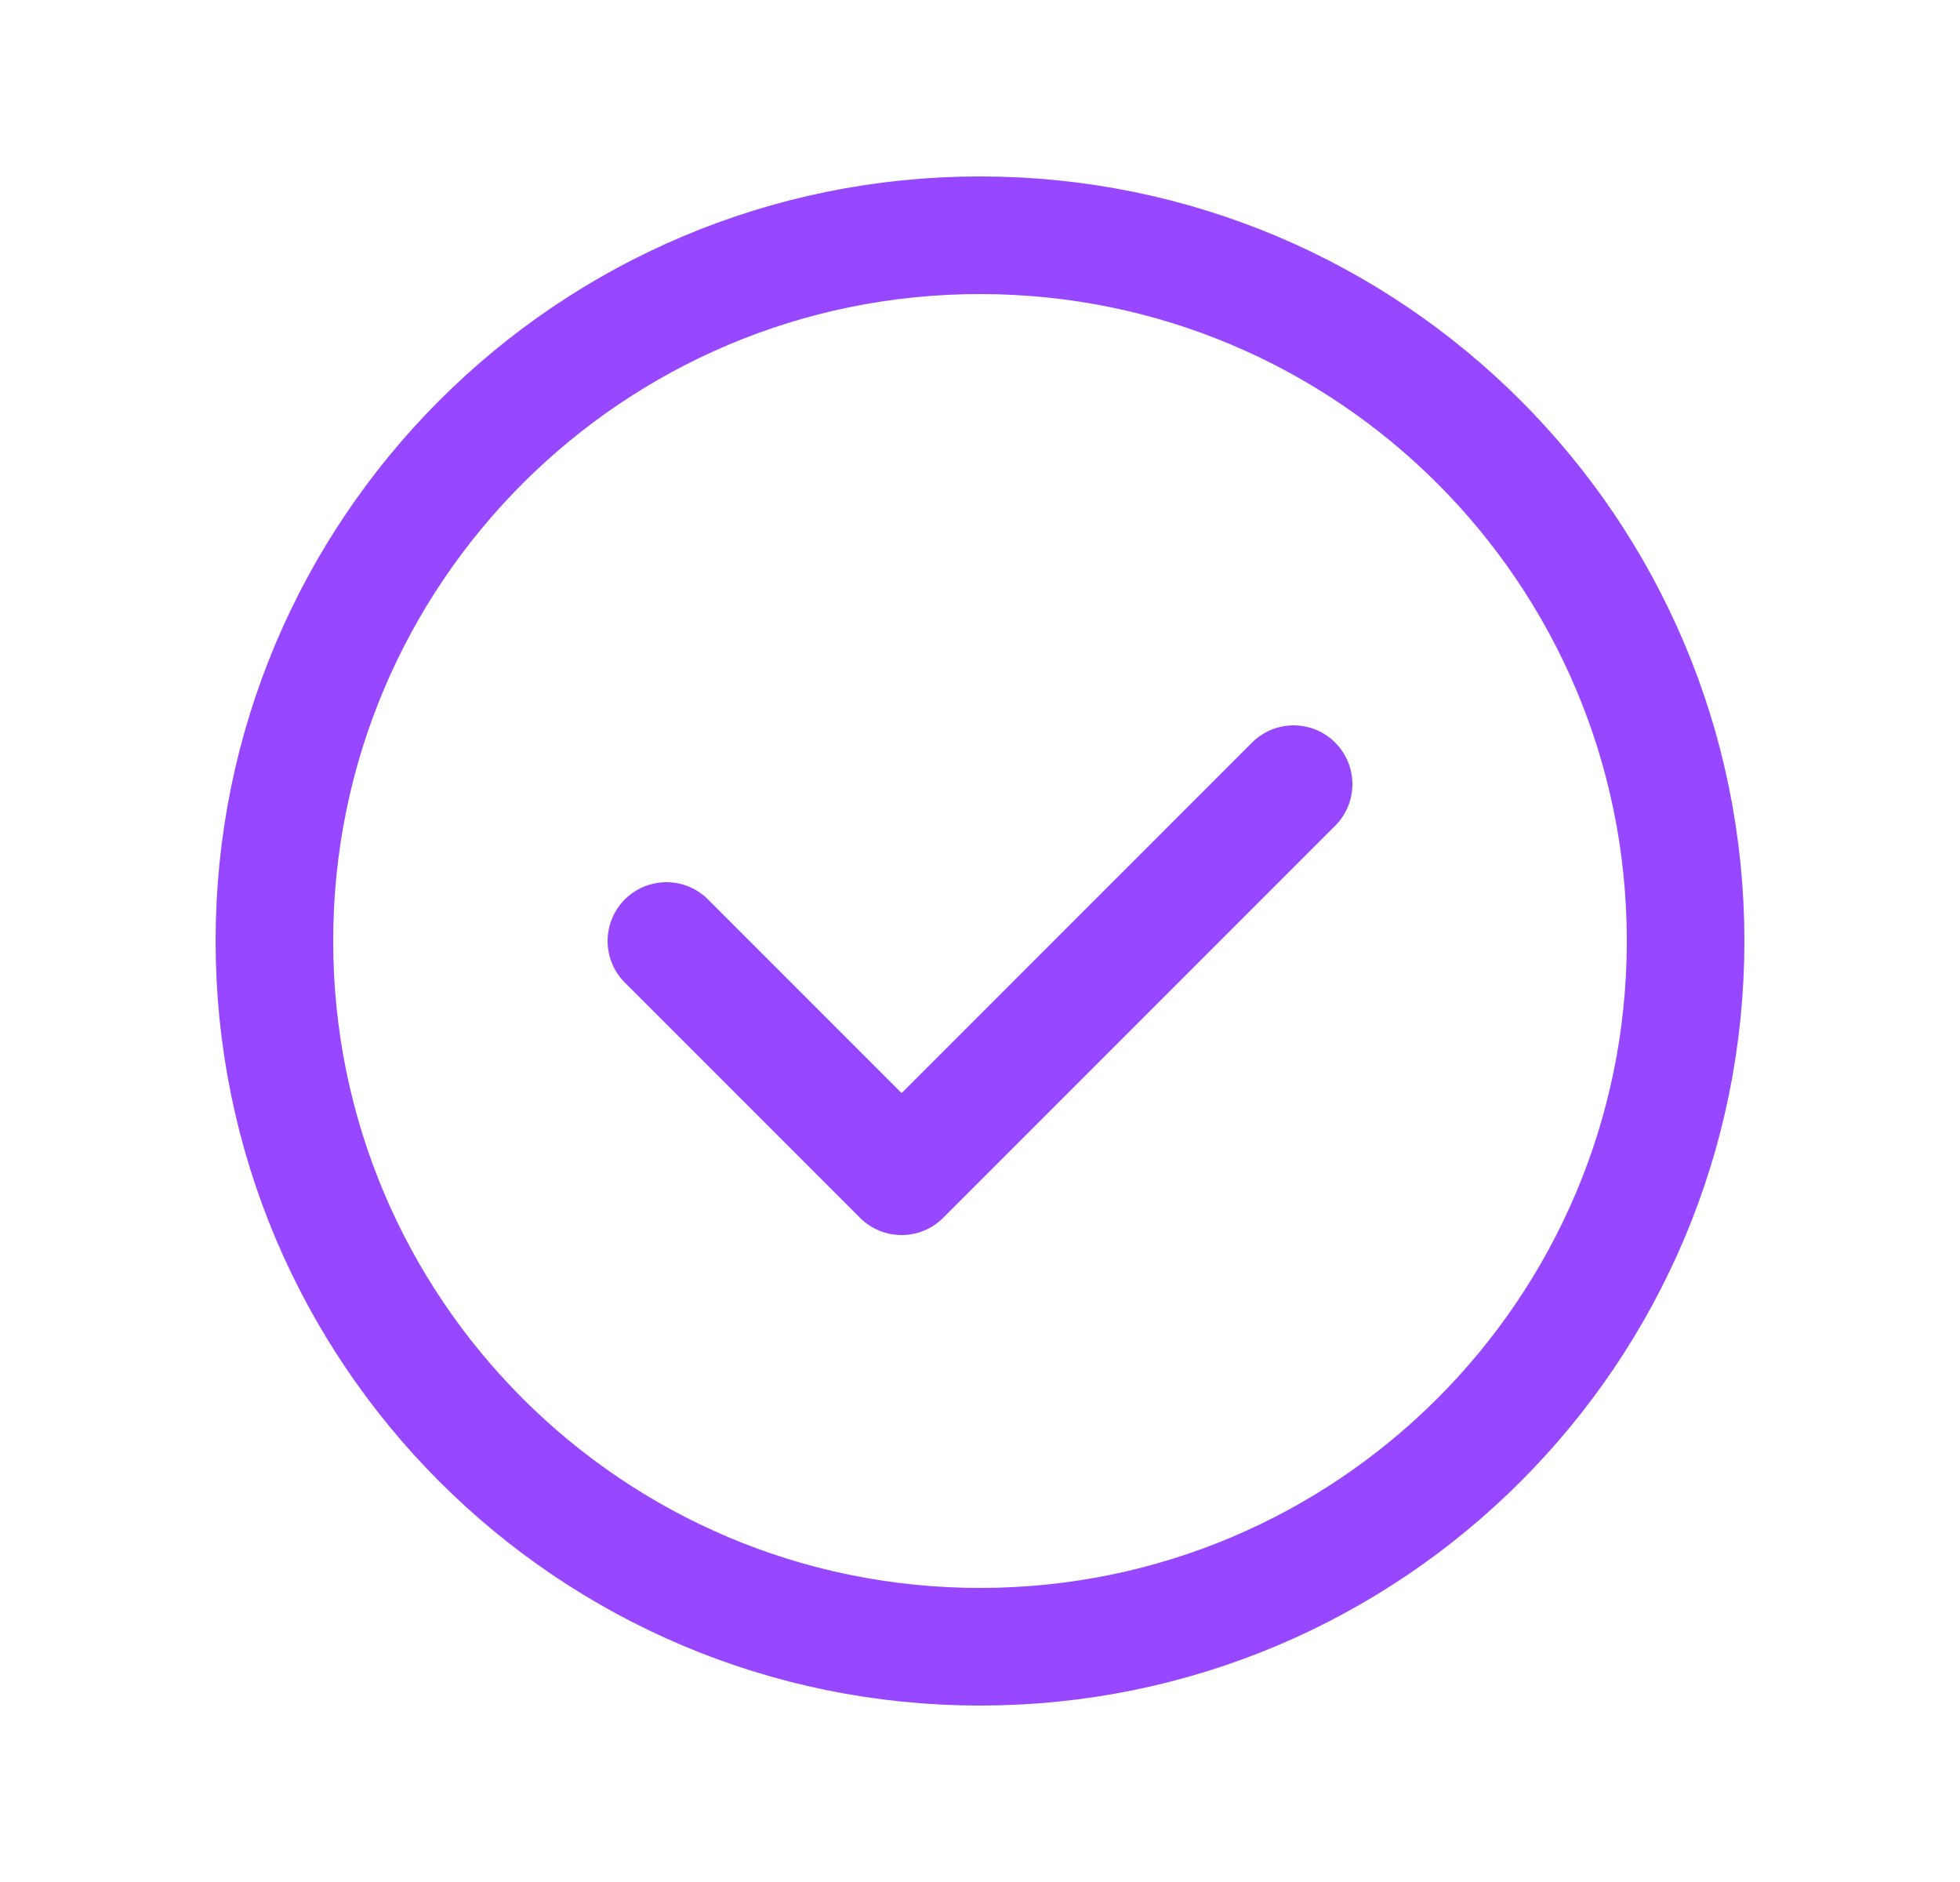 <svg width="25" height="24" viewBox="0 0 25 24" fill="none" xmlns="http://www.w3.org/2000/svg">
<path fill-rule="evenodd" clip-rule="evenodd" d="M12.5 21V21C7.529 21 3.5 16.971 3.5 12V12C3.5 7.029 7.529 3 12.5 3V3C17.471 3 21.5 7.029 21.5 12V12C21.5 16.971 17.471 21 12.5 21Z" stroke="#9747FF" stroke-width="1.5" stroke-linecap="round" stroke-linejoin="round"/>
<path d="M16.5 10L11.5 15L8.5 12" stroke="#9747FF" stroke-width="1.5" stroke-linecap="round" stroke-linejoin="round"/>
</svg>

